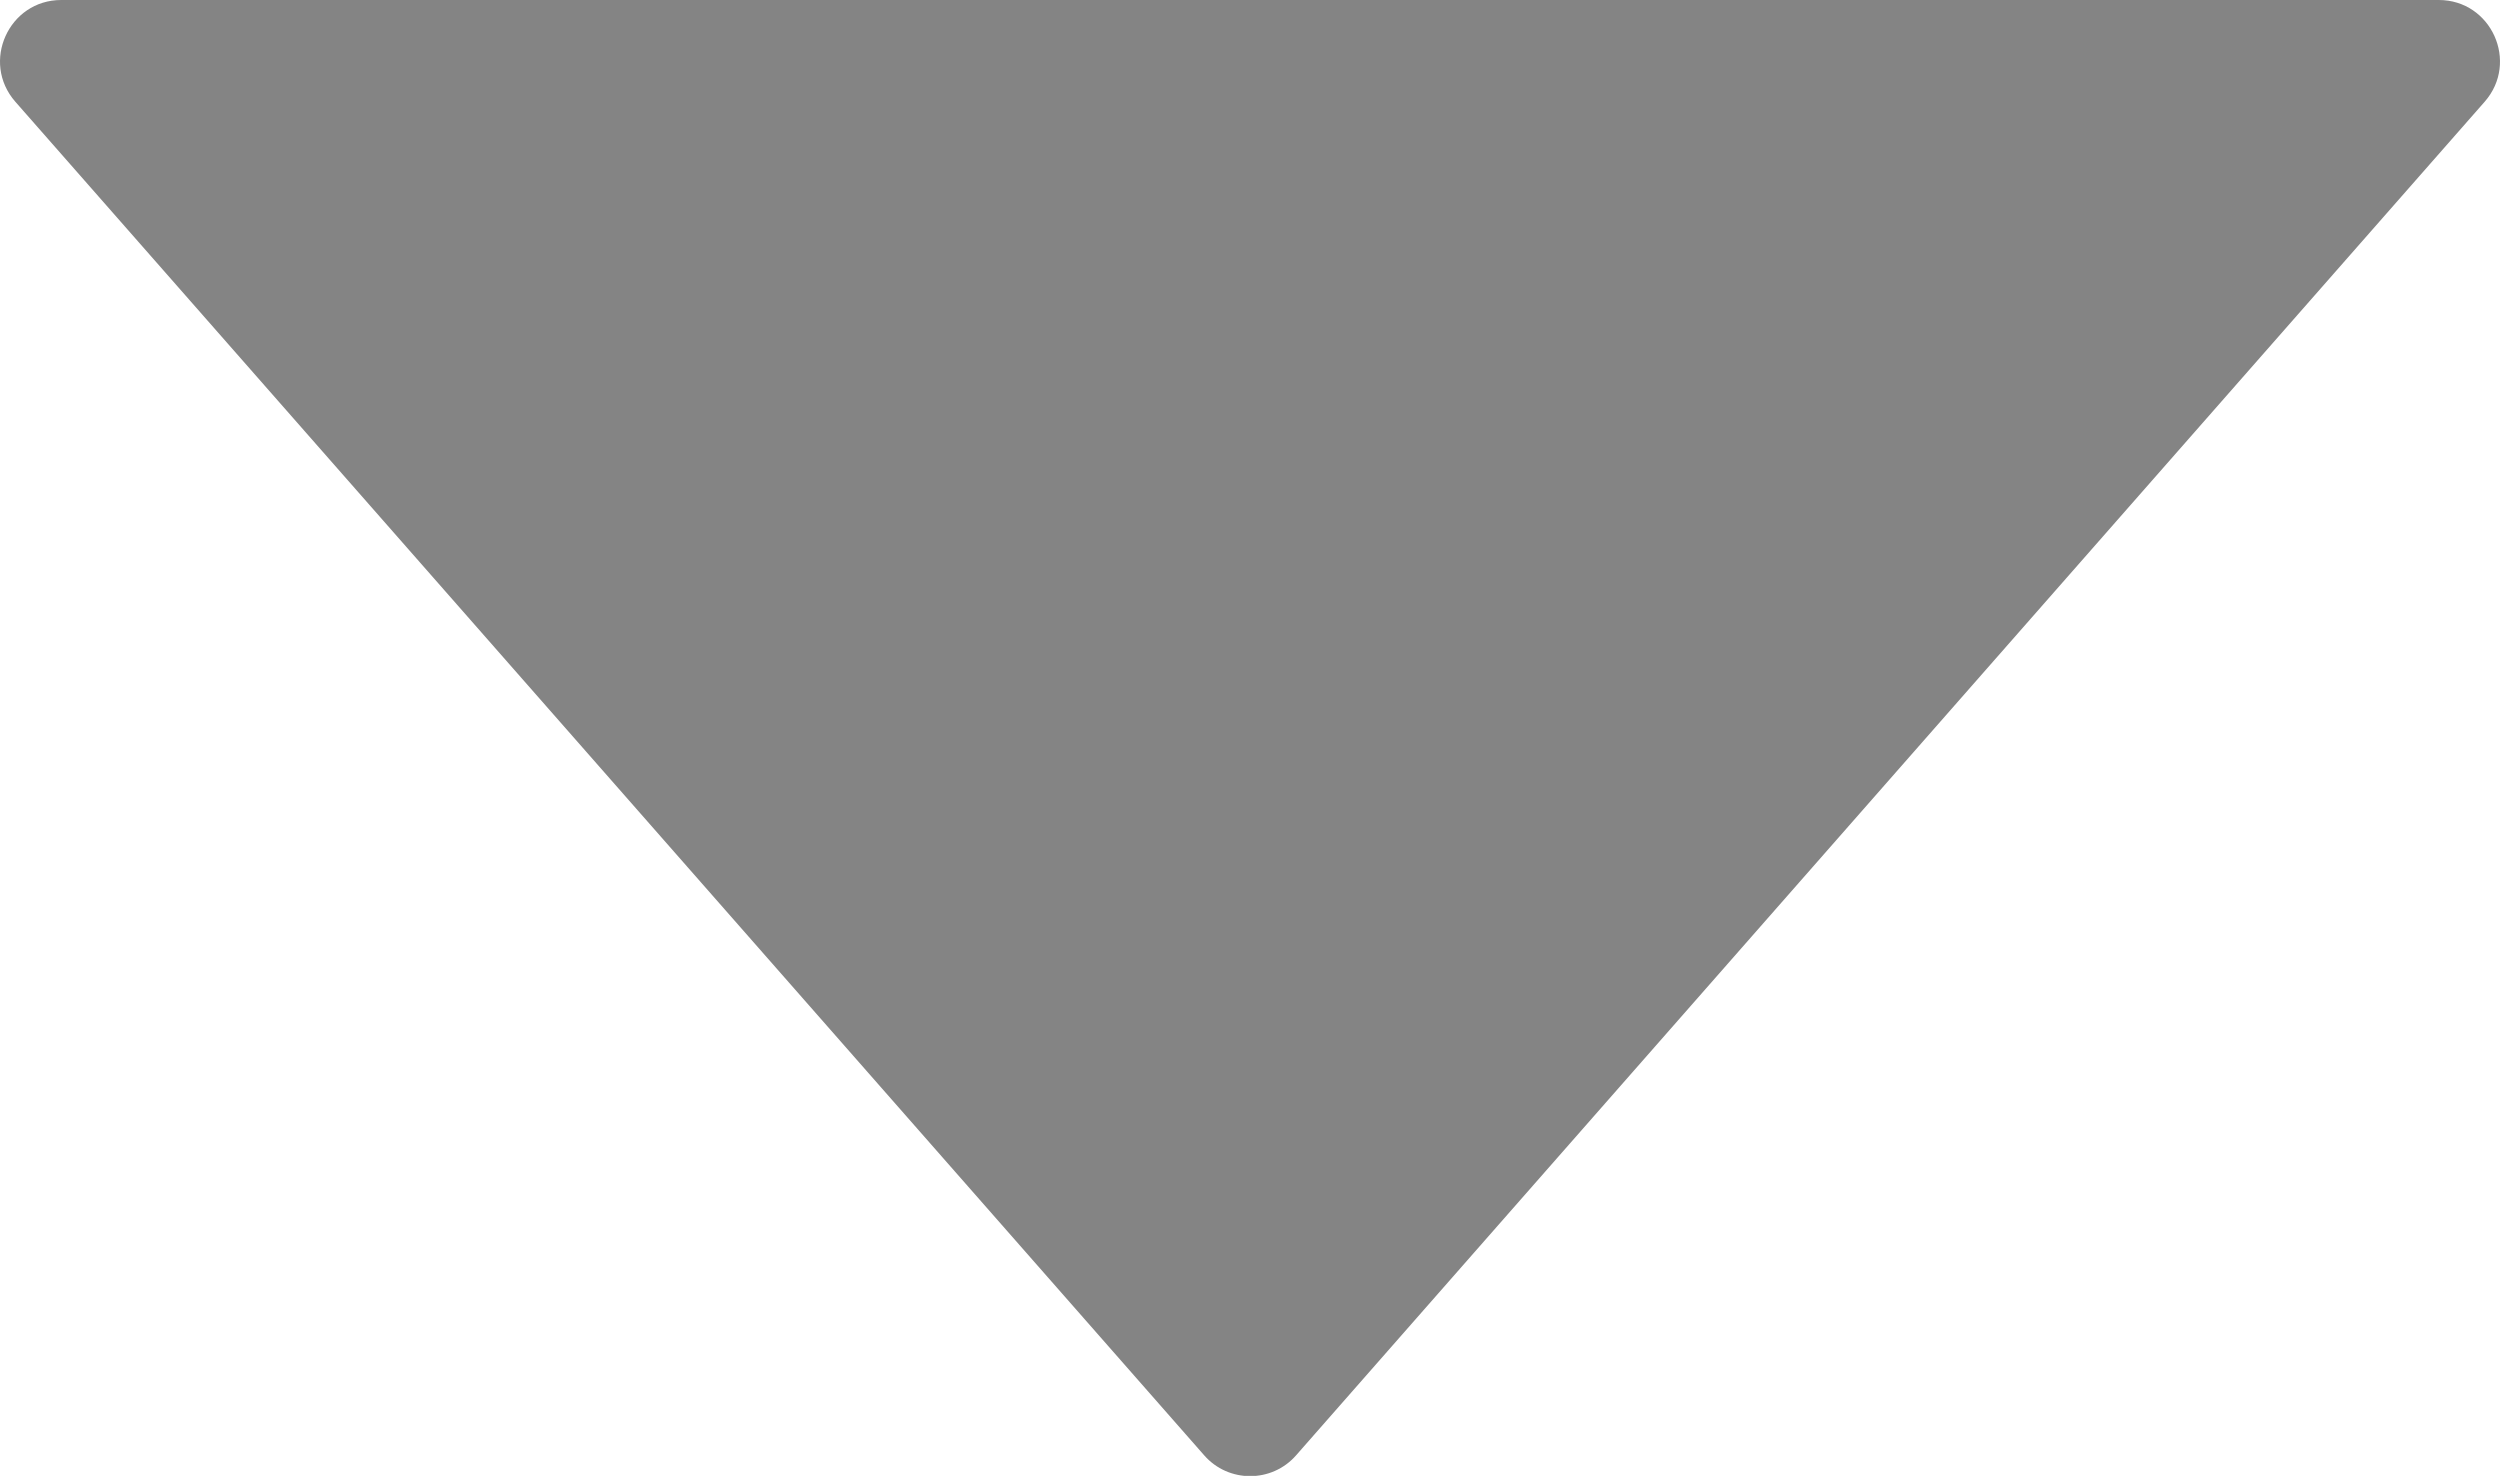 <?xml version="1.0" encoding="UTF-8"?>
<svg id="katman_1" data-name="katman 1" xmlns="http://www.w3.org/2000/svg" viewBox="0 0 86.51 51.07">
  <defs>
    <style>
      .cls-1 {
        fill: #848484;
      }
    </style>
  </defs>
  <path class="cls-1" d="M85.98,3.52l-41.13,46.84c-.84.96-2.34.96-3.18,0L.53,3.52C-.67,2.15.3,0,2.12,0h82.27c1.82,0,2.79,2.15,1.59,3.52Z"/>
</svg>